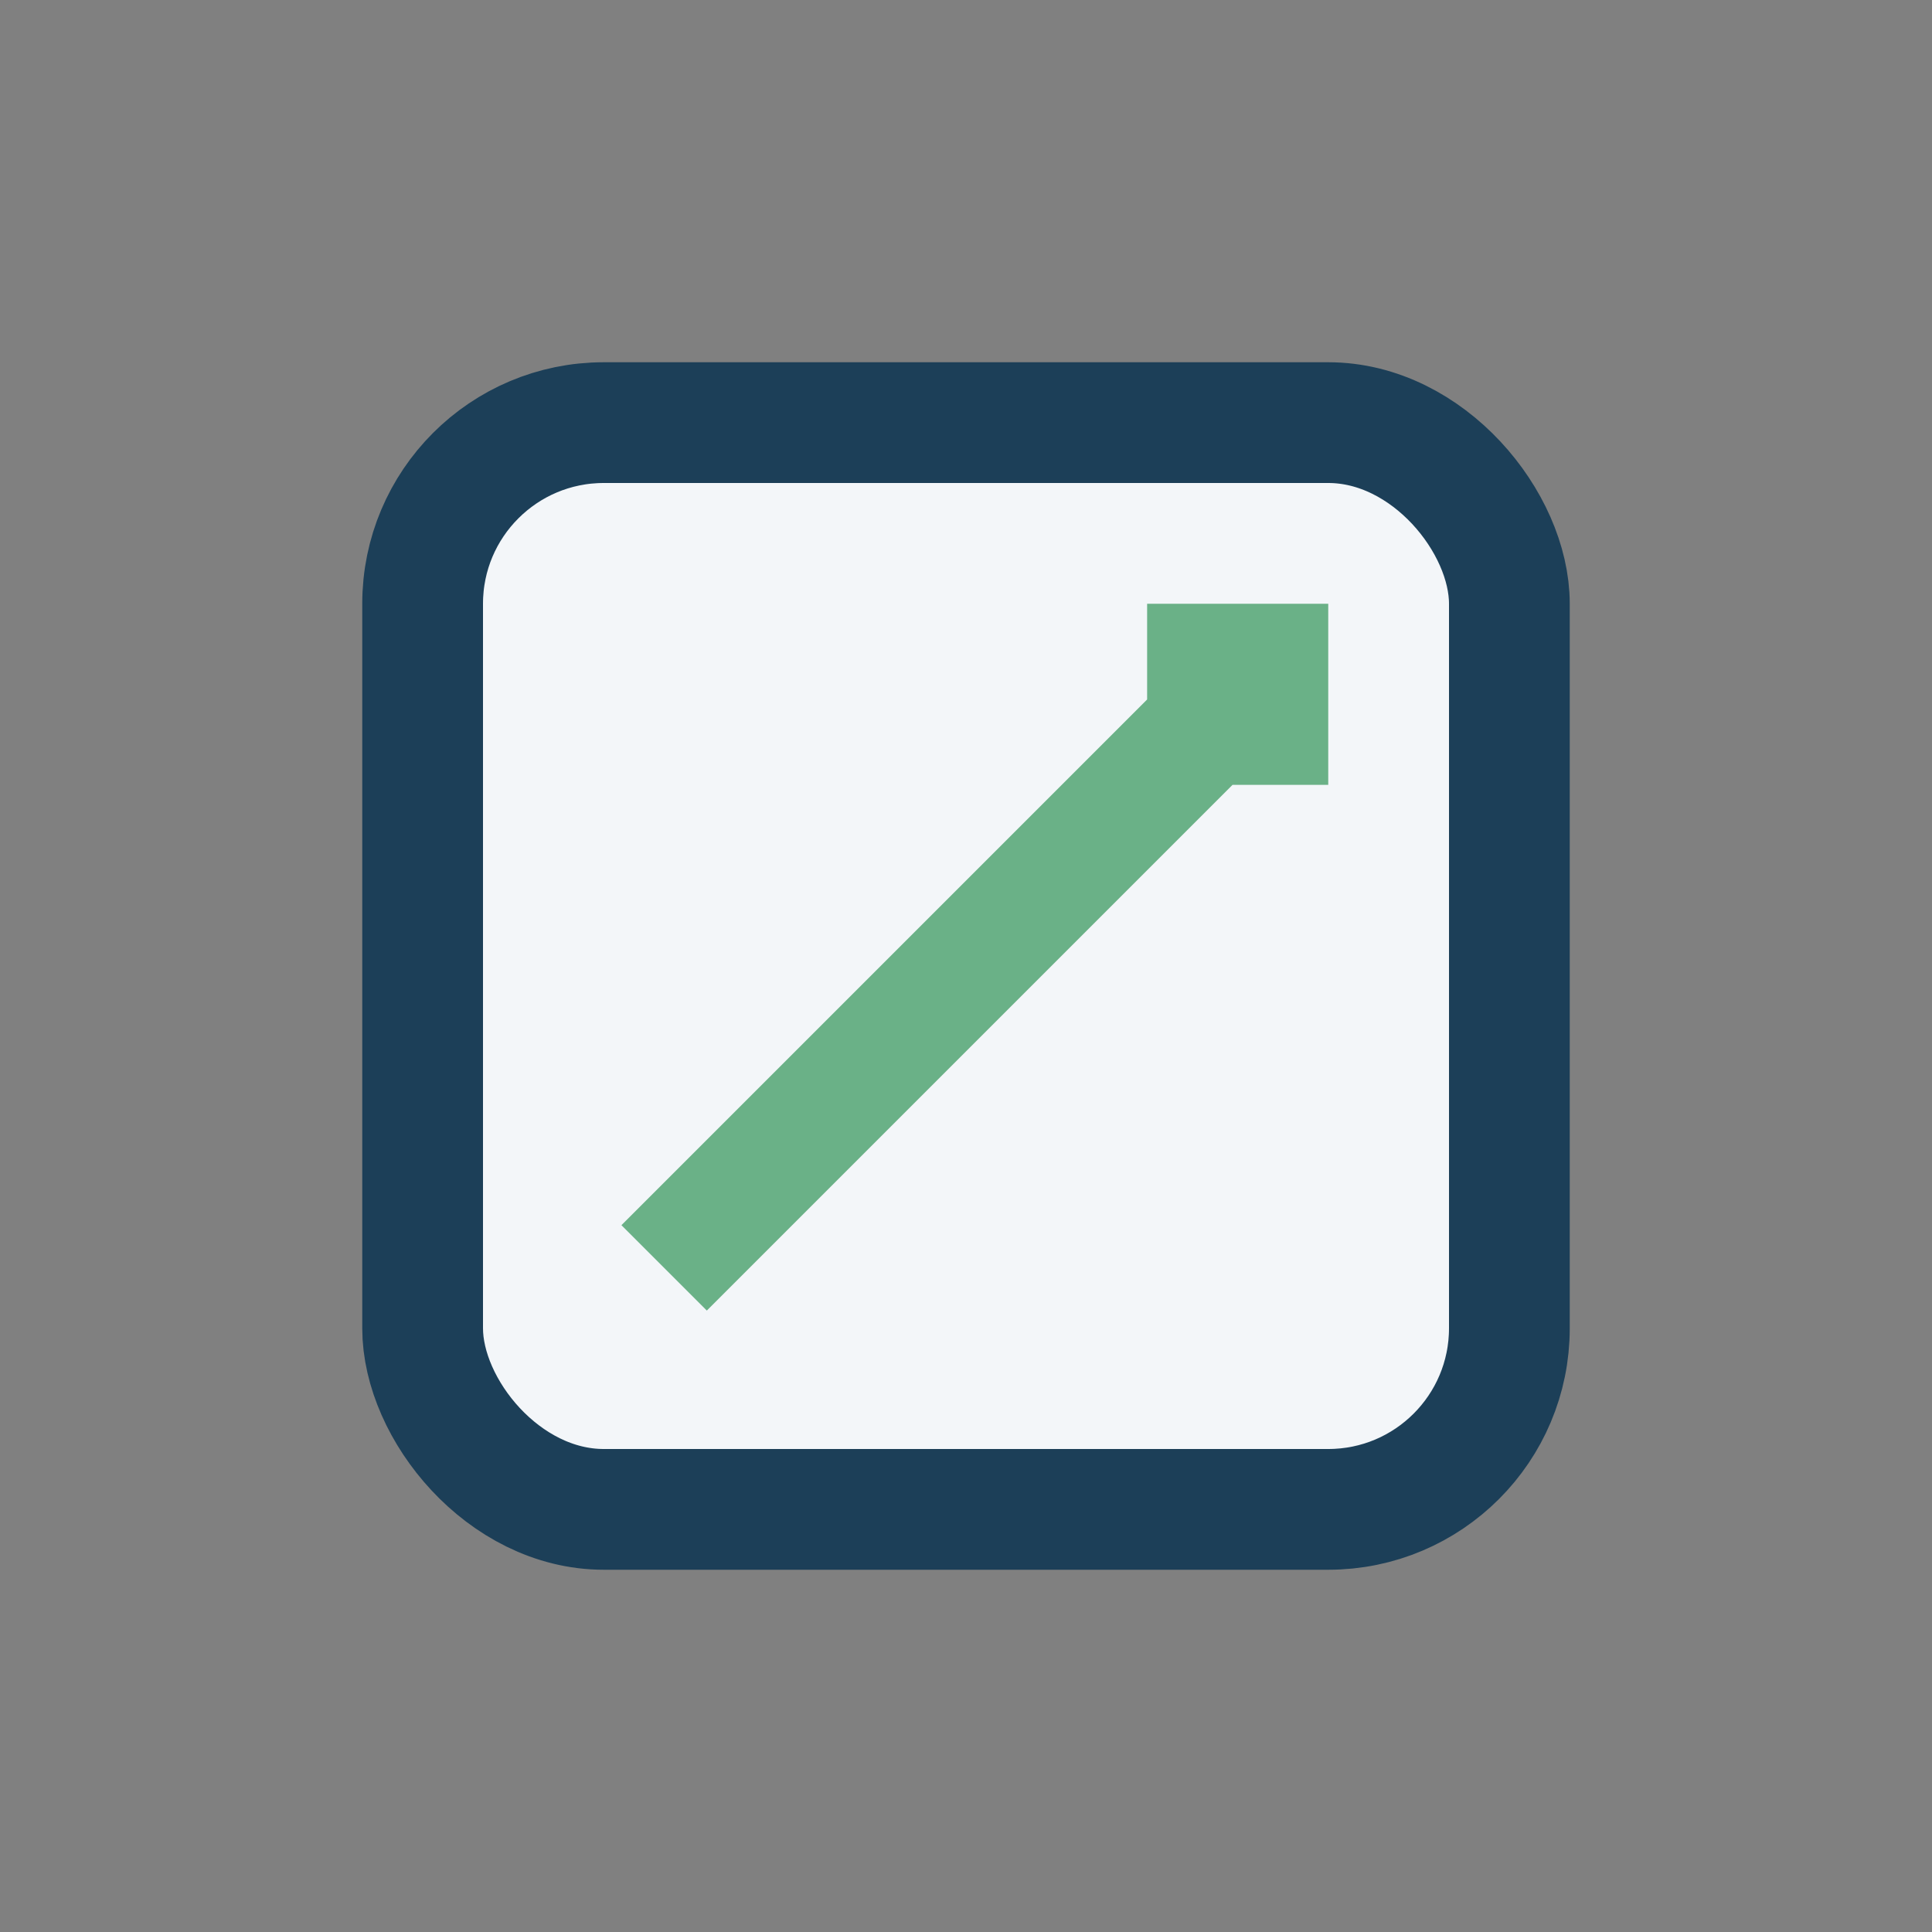 <?xml version="1.0" encoding="UTF-8"?>
<svg xmlns="http://www.w3.org/2000/svg" width="32" height="32" viewBox="0 0 32 32"><rect x="0" y="0" width="32" height="32" fill="#808080" stroke="none"/><rect x="7" y="7" width="18" height="18" rx="3" fill="#F3F6F9" stroke="#1C3F58" stroke-width="2"/><path d="M11 21l10-10M21 13v-2h-2" stroke="#6AB187" stroke-width="2" fill="none"/></svg>